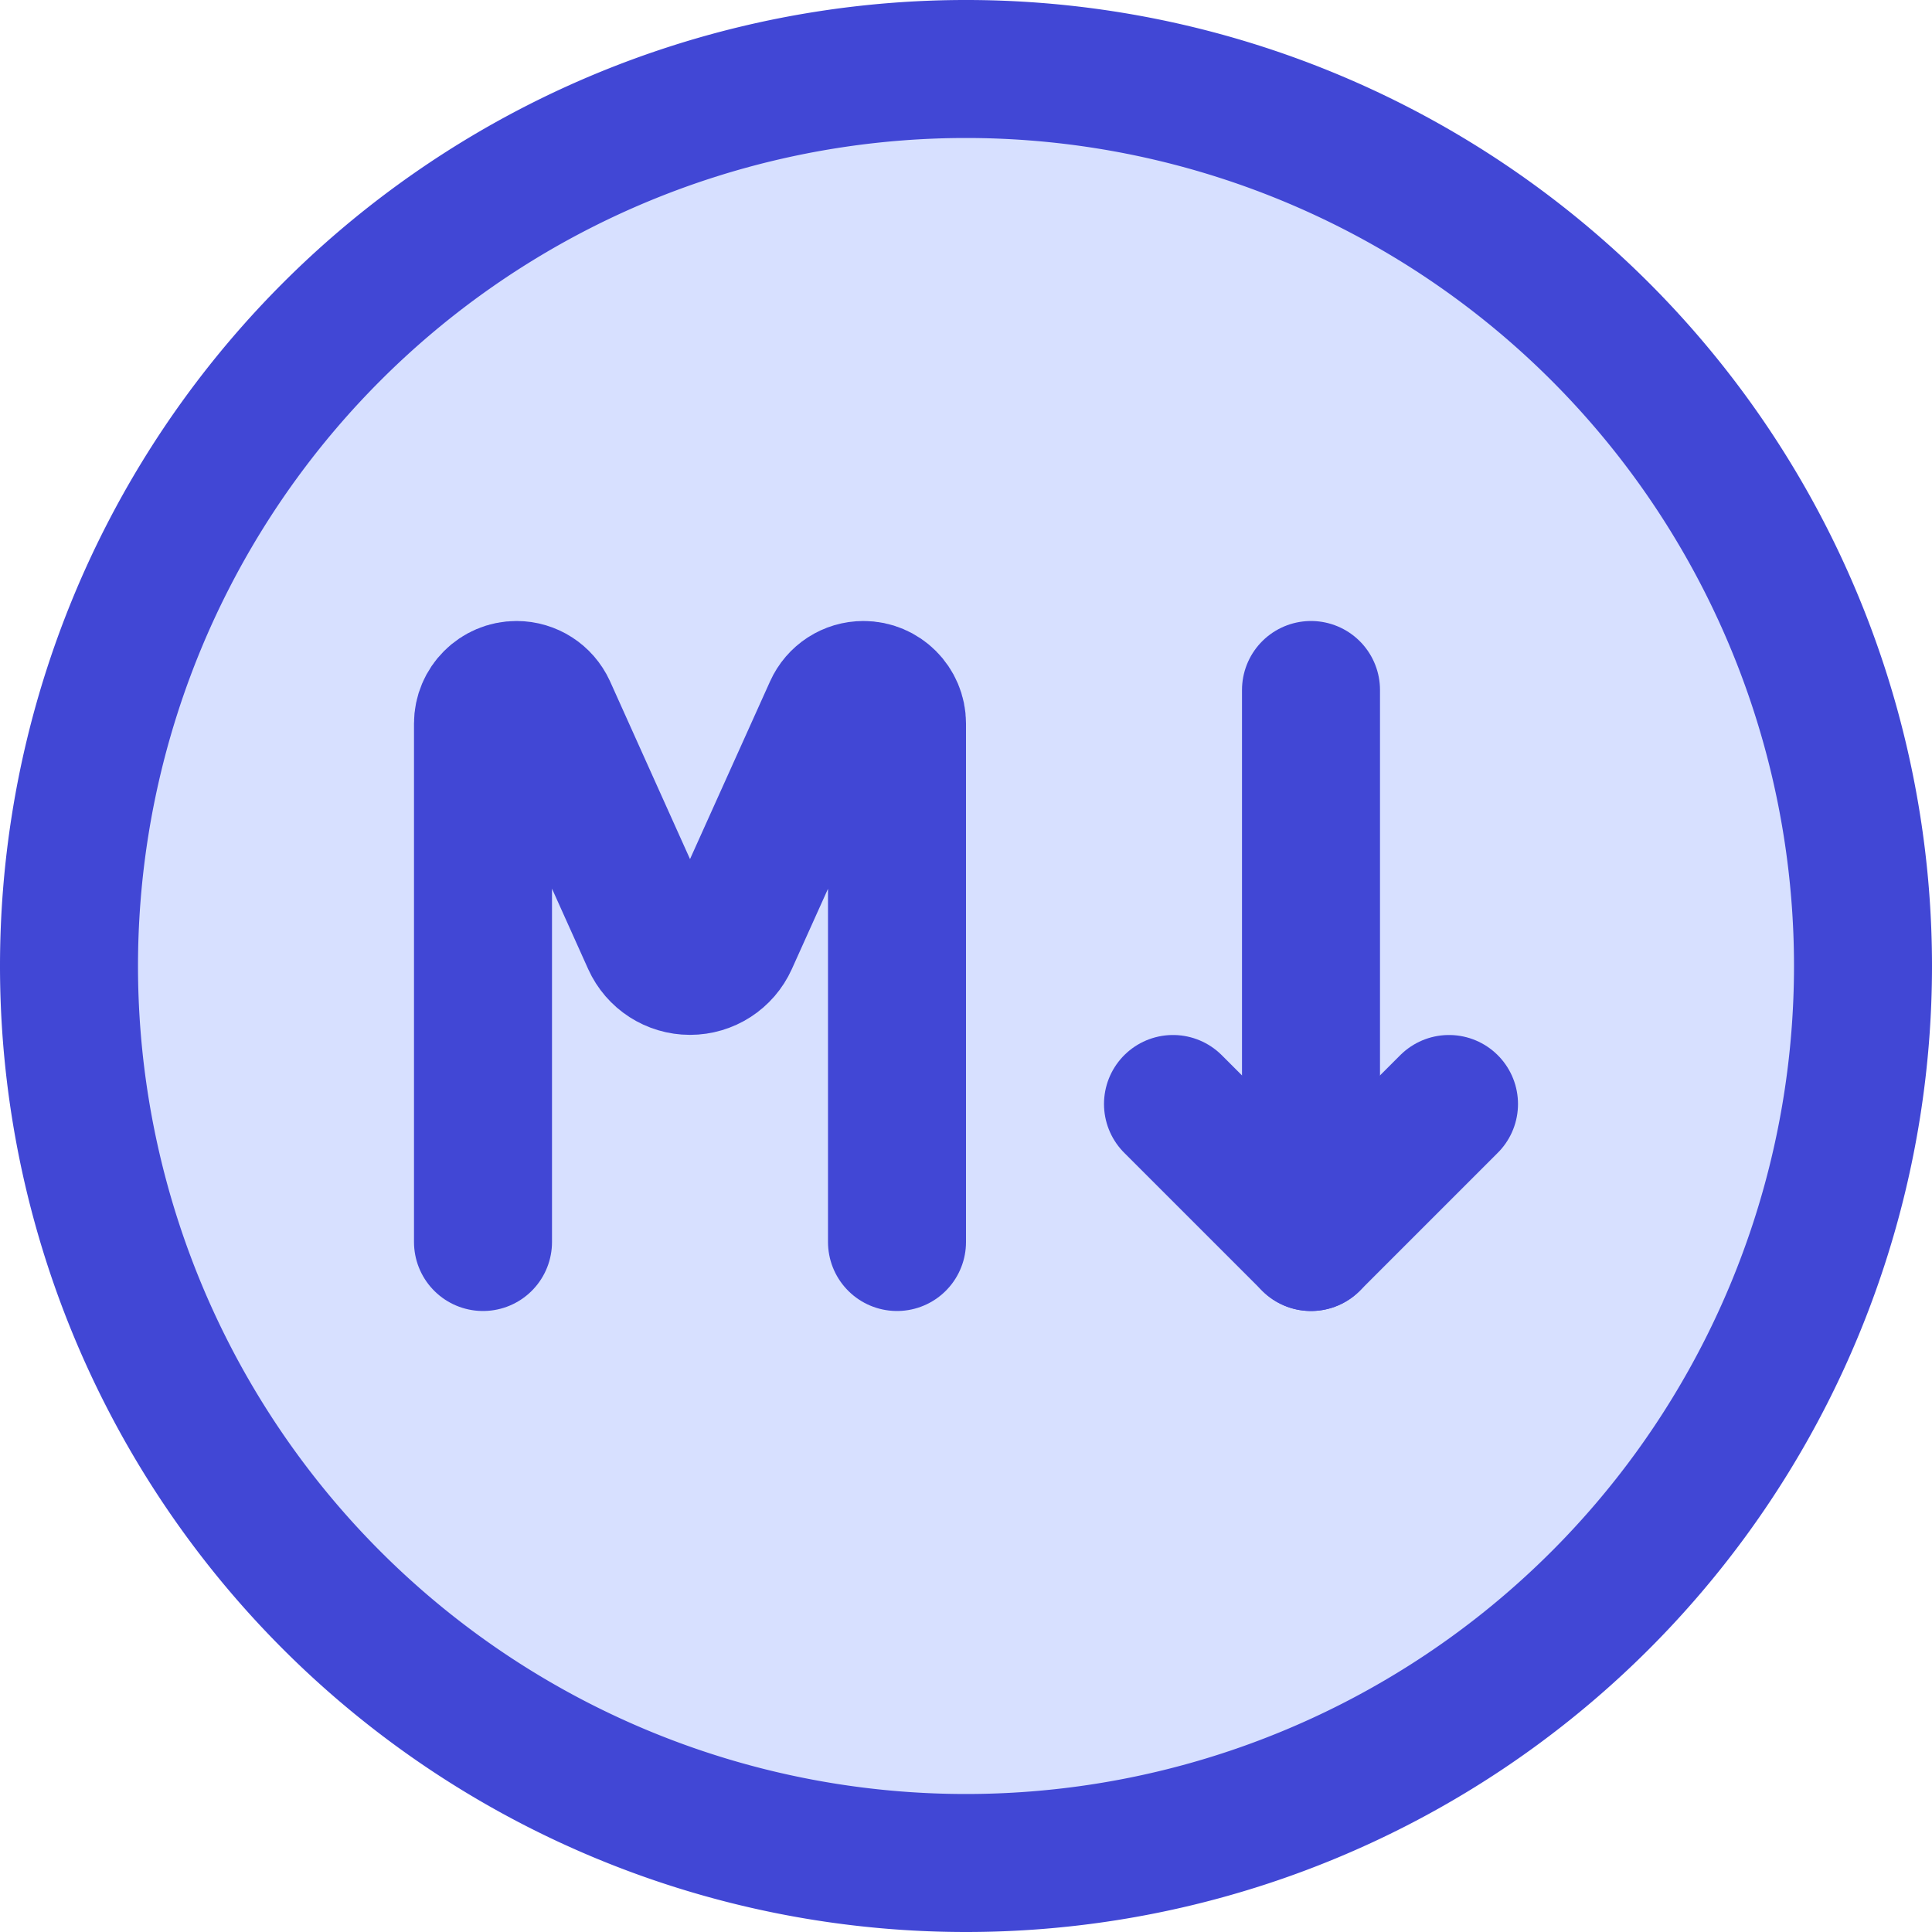 <svg xmlns="http://www.w3.org/2000/svg" fill="none" viewBox="0 0 14 14" id="Markdown-Circle-Programming--Streamline-Core"><desc>Markdown Circle Programming Streamline Icon: https://streamlinehq.com</desc><g id="markdown-circle-programming"><path id="Ellipse 16" fill="#d7e0ff" d="M0.5 7a6.5 6.5 0 1 0 13 0 6.5 6.5 0 1 0 -13 0" stroke-width="1"></path><path id="Ellipse 17" stroke="#4147d5" stroke-linecap="round" stroke-linejoin="round" d="M0.5 7a6.5 6.5 0 1 0 13 0 6.5 6.5 0 1 0 -13 0" stroke-width="1"></path><path id="Vector 1" stroke="#4147d5" stroke-linecap="round" stroke-linejoin="round" d="M3.5 9V5.243C3.5 5.109 3.609 5 3.743 5v0c0.096 0 0.182 0.056 0.222 0.143l0.753 1.674c0.05 0.111 0.16 0.182 0.282 0.182v0c0.122 0 0.232 -0.071 0.282 -0.182l0.754 -1.674C6.075 5.056 6.161 5 6.257 5v0c0.134 0 0.243 0.109 0.243 0.243V9" stroke-width="1"></path><path id="Vector" stroke="#4147d5" stroke-linecap="round" stroke-linejoin="round" d="M9.5 5v4" stroke-width="1"></path><path id="Vector_2" stroke="#4147d5" stroke-linecap="round" stroke-linejoin="round" d="m8.5 8 1 1 1 -1" stroke-width="1"></path></g></svg>